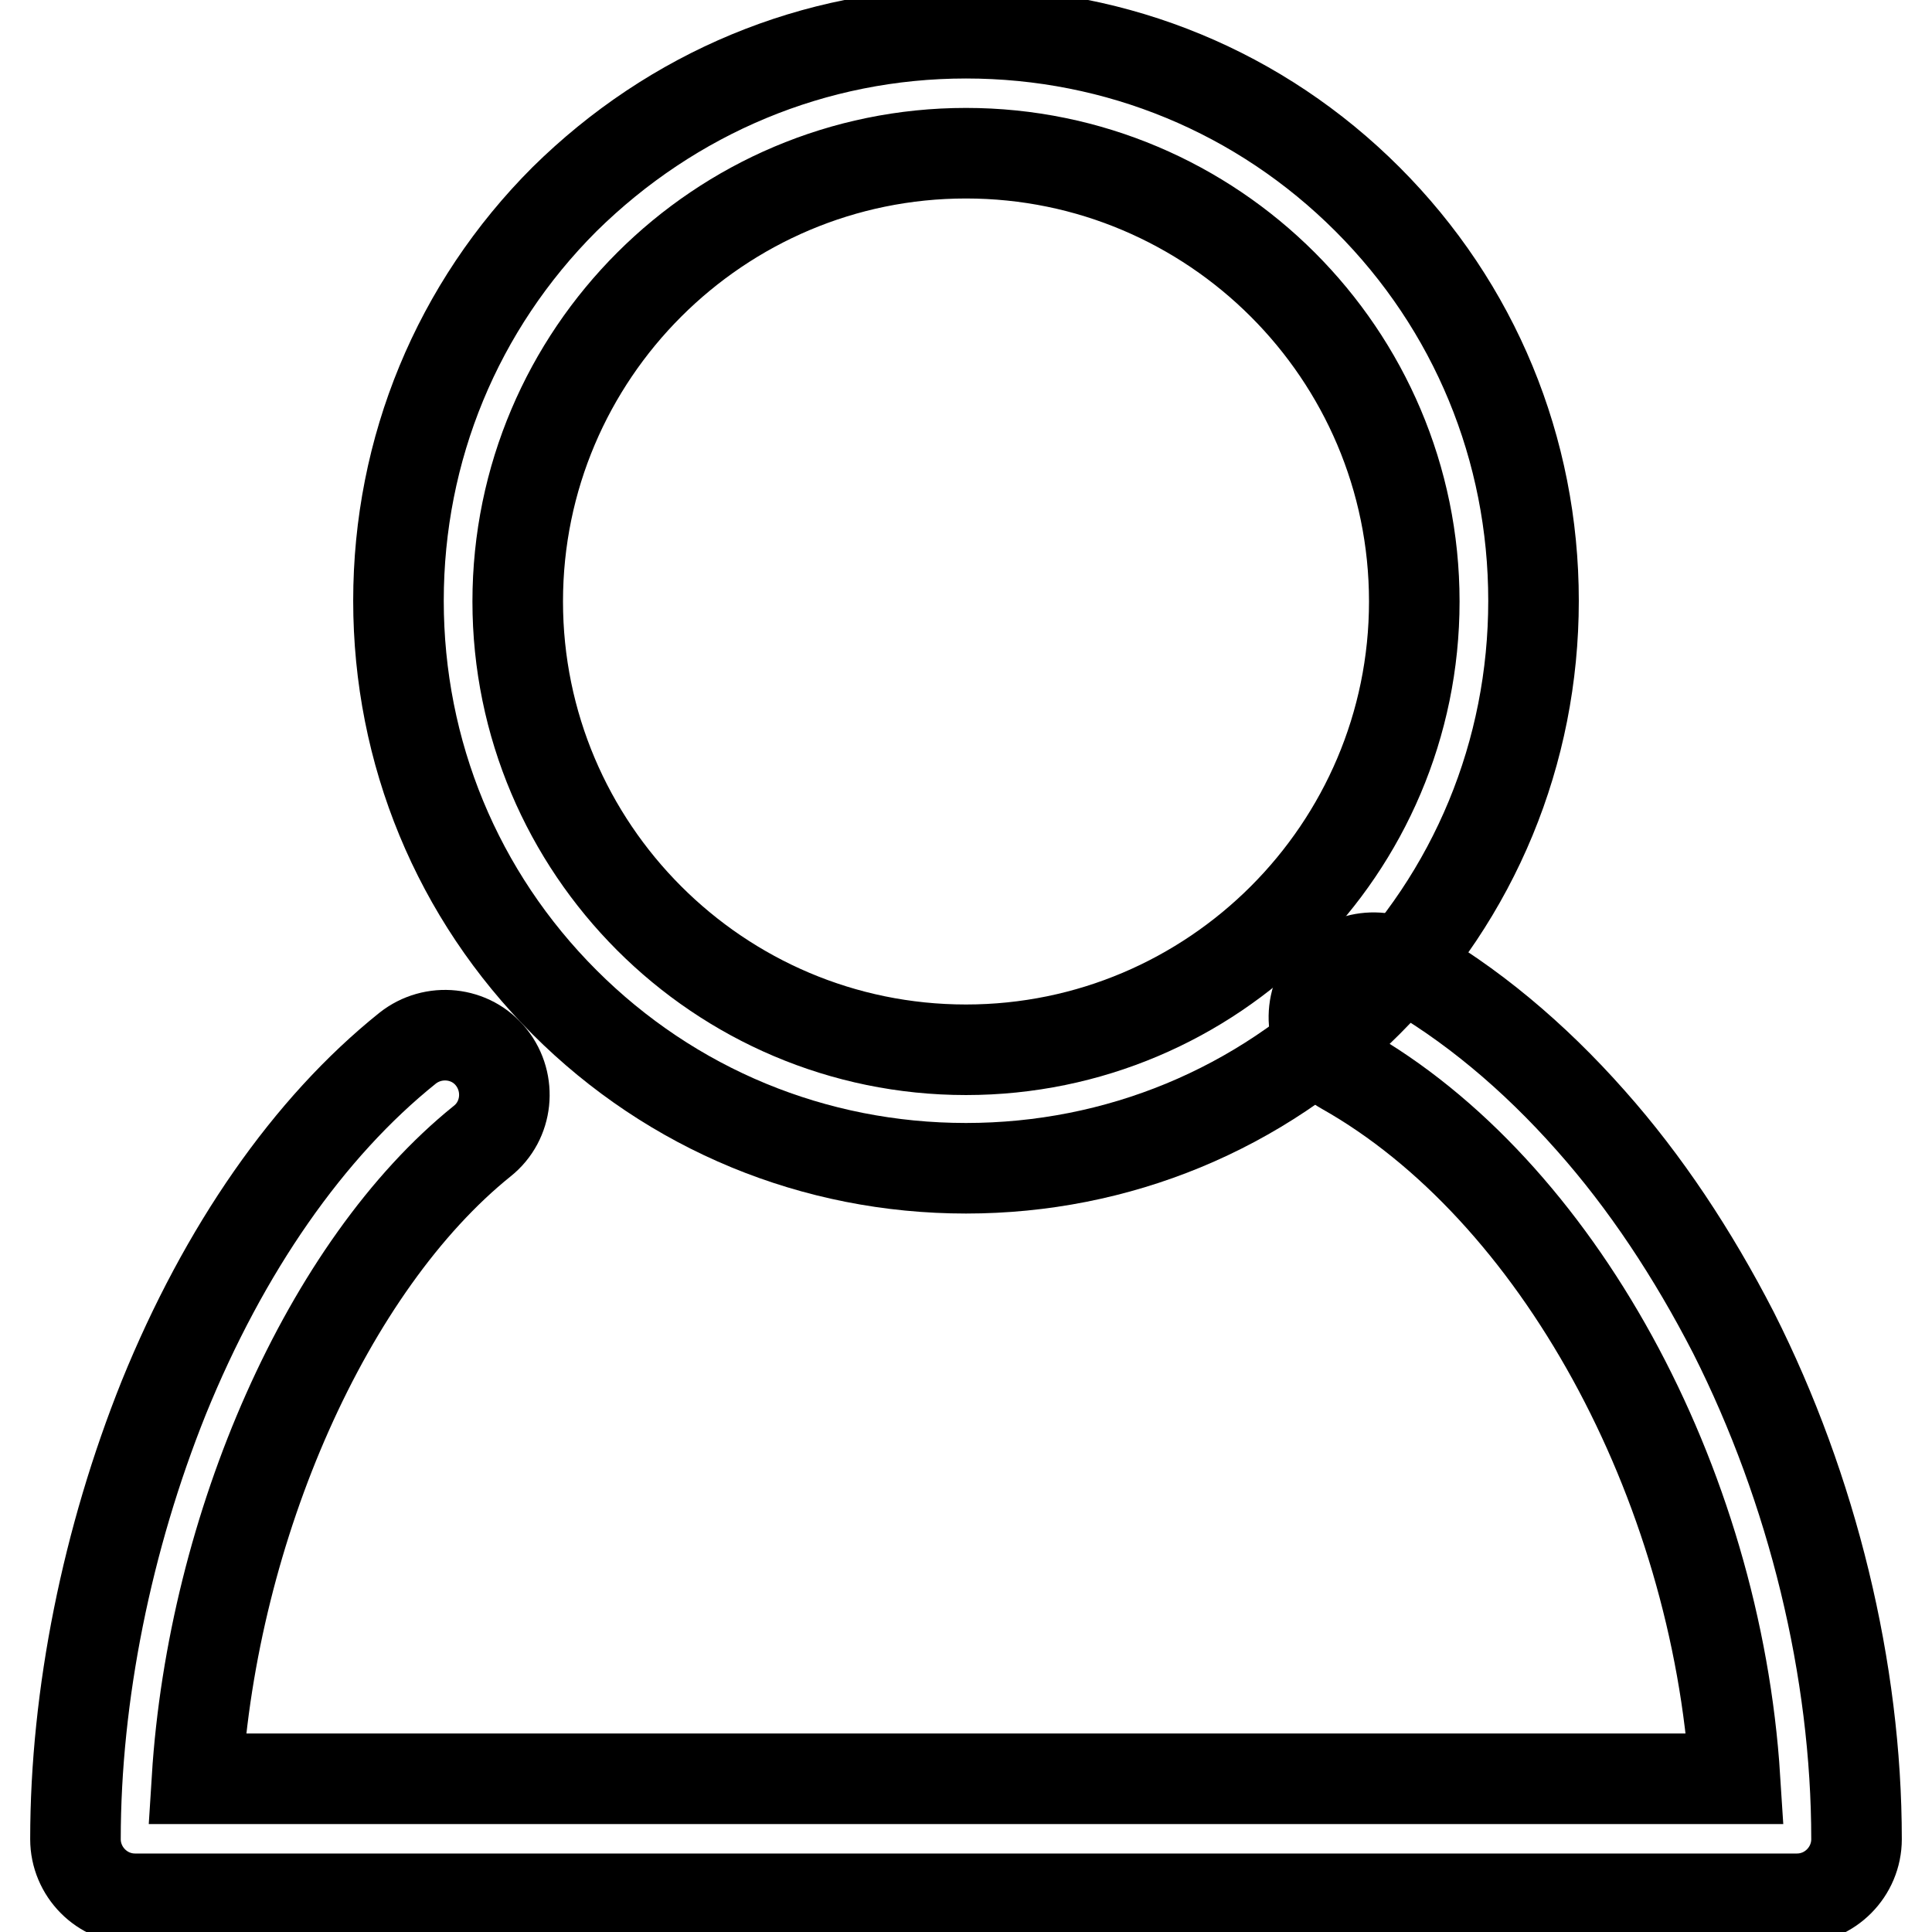 <?xml version="1.0" encoding="utf-8"?>
<!-- Svg Vector Icons : http://www.onlinewebfonts.com/icon -->
<!DOCTYPE svg PUBLIC "-//W3C//DTD SVG 1.1//EN" "http://www.w3.org/Graphics/SVG/1.1/DTD/svg11.dtd">
<svg version="1.1" xmlns="http://www.w3.org/2000/svg" xmlns:xlink="http://www.w3.org/1999/xlink" x="0px" y="0px" viewBox="0 0 256 256" enable-background="new 0 0 256 256" xml:space="preserve">
<g><g><path stroke-width="12" fill-opacity="0" stroke="#000000"  d="M128,154.8c-20.1,0-39-7.8-53.2-22c-14.2-14.2-22-33.1-22-53.2s7.8-39,22-53.2C89.1,12.3,107.9,4.4,128,4.4c20.1,0,39,7.8,53.2,22c14.2,14.2,22,33.1,22,53.2c0,20.1-7.8,39-22,53.2C167,147,148.1,154.8,128,154.8z M128,20.3c-32.7,0-59.4,26.6-59.4,59.4c0,32.7,26.6,59.4,59.4,59.4c32.7,0,59.4-26.6,59.4-59.4C187.4,46.9,160.7,20.3,128,20.3z"/><path stroke-width="12" fill-opacity="0" stroke="#000000"  d="M238.1,251.6H17.9c-4.4,0-7.9-3.6-7.9-7.9c0-19.1,4.2-39.8,11.7-58.5c8-19.7,19.2-35.8,32.3-46.3c3.4-2.7,8.4-2.2,11.1,1.2c2.7,3.4,2.2,8.4-1.2,11.1c-20.5,16.5-35.7,51.1-37.8,84.5h203.8c-2.5-39.4-23.6-78.1-51.8-94c-3.8-2.1-5.1-7-3-10.8c2.1-3.8,7-5.1,10.8-3c8.9,5,17.3,12,24.9,20.6c7.2,8.1,13.5,17.6,18.9,28.1c10.5,20.8,16.3,44.7,16.3,67.1C246,248,242.5,251.6,238.1,251.6z"/></g></g>
</svg>